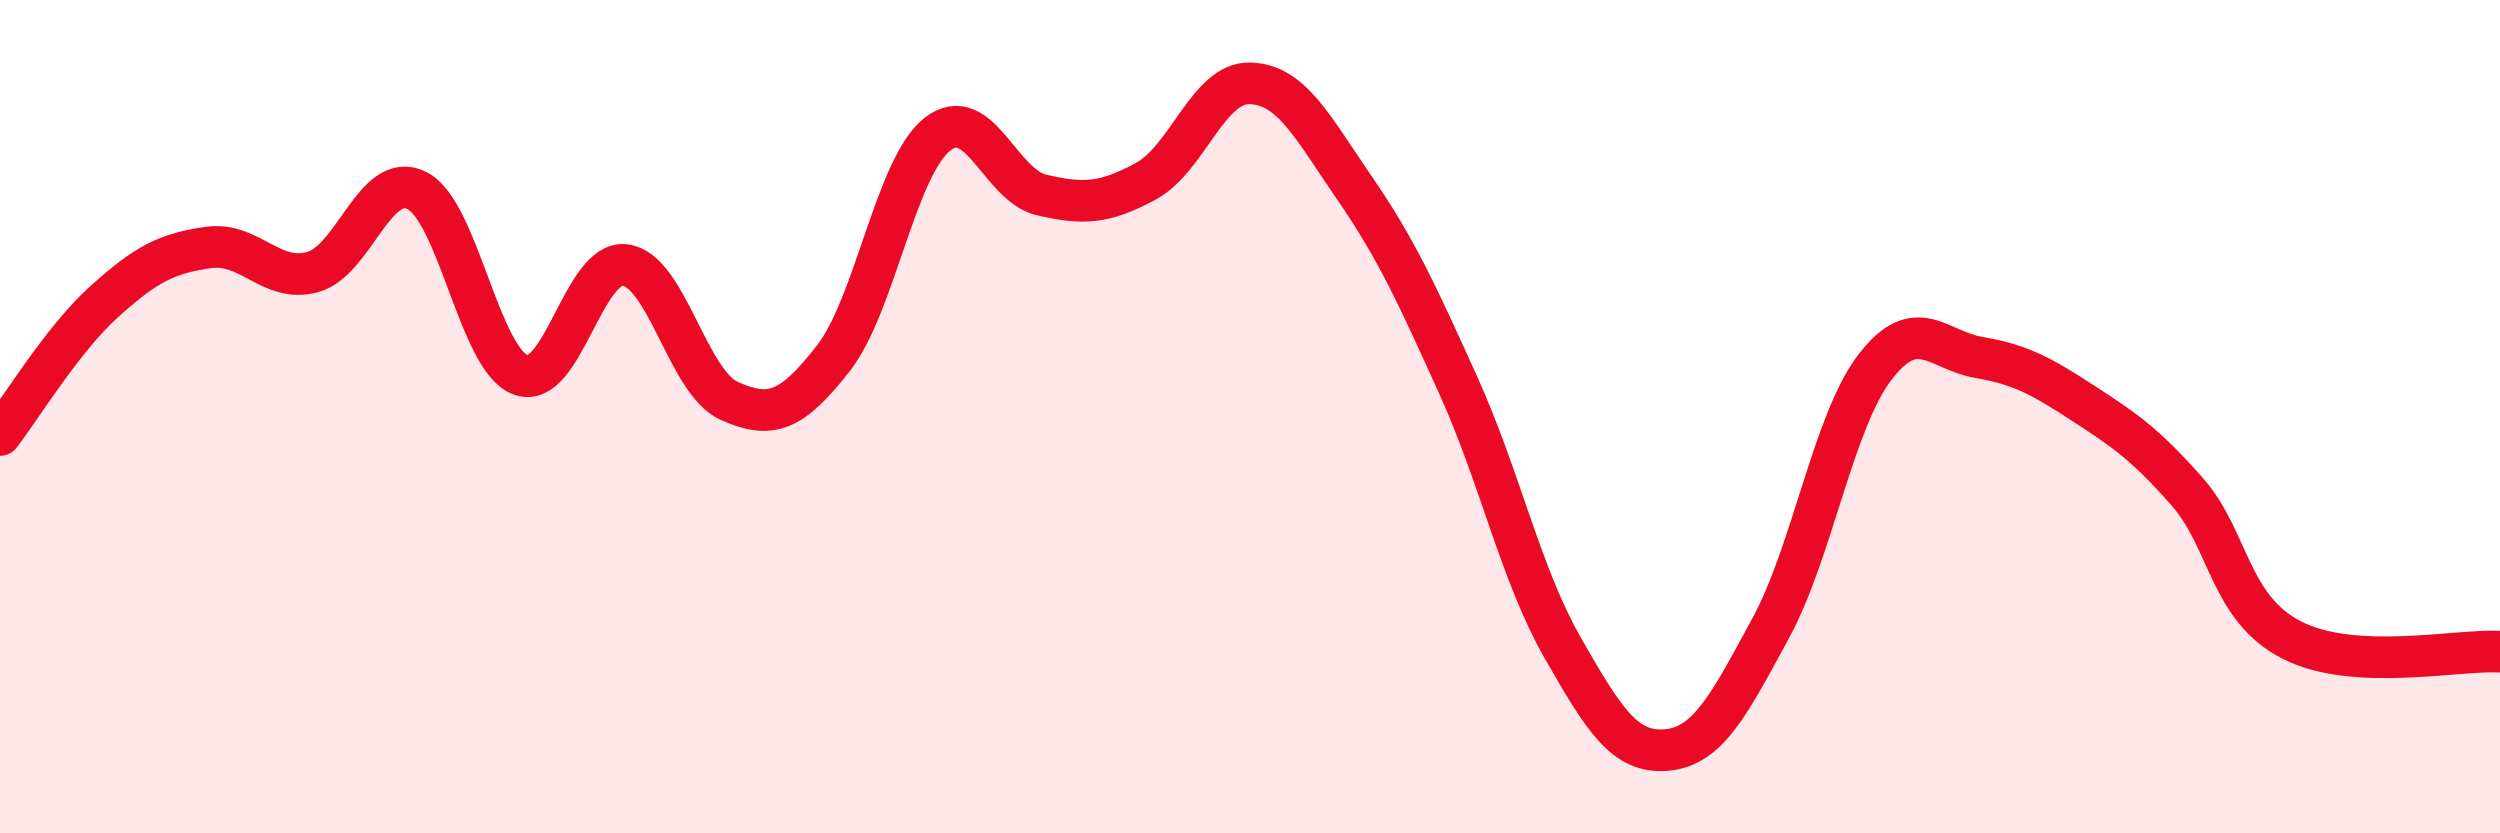 
    <svg width="60" height="20" viewBox="0 0 60 20" xmlns="http://www.w3.org/2000/svg">
      <path
        d="M 0,10.44 C 0.5,9.8 1.5,8.14 2.5,7.24 C 3.5,6.34 4,6.08 5,5.94 C 6,5.8 6.5,6.8 7.5,6.53 C 8.5,6.26 9,4.08 10,4.57 C 11,5.06 11.5,8.64 12.5,9 C 13.5,9.36 14,6.24 15,6.36 C 16,6.48 16.5,9.17 17.5,9.62 C 18.5,10.07 19,9.88 20,8.6 C 21,7.32 21.5,4 22.5,3.22 C 23.5,2.44 24,4.45 25,4.68 C 26,4.91 26.5,4.89 27.5,4.35 C 28.5,3.81 29,1.97 30,2 C 31,2.03 31.5,3.05 32.5,4.5 C 33.5,5.95 34,7.04 35,9.25 C 36,11.46 36.5,13.79 37.5,15.54 C 38.5,17.29 39,18.09 40,18 C 41,17.91 41.5,16.91 42.5,15.07 C 43.5,13.23 44,10.11 45,8.81 C 46,7.51 46.5,8.41 47.5,8.58 C 48.5,8.75 49,9.03 50,9.68 C 51,10.33 51.5,10.67 52.5,11.81 C 53.5,12.95 53.5,14.59 55,15.36 C 56.5,16.13 59,15.58 60,15.64L60 20L0 20Z"
        fill="#EB0A25"
        opacity="0.1"
        stroke-linecap="round"
        stroke-linejoin="round"
      />
      <path
        d="M 0,10.44 C 0.5,9.8 1.5,8.14 2.5,7.24 C 3.5,6.34 4,6.08 5,5.94 C 6,5.8 6.5,6.8 7.5,6.53 C 8.5,6.26 9,4.08 10,4.57 C 11,5.06 11.5,8.64 12.5,9 C 13.5,9.36 14,6.24 15,6.36 C 16,6.48 16.5,9.17 17.5,9.62 C 18.5,10.07 19,9.88 20,8.6 C 21,7.32 21.5,4 22.5,3.22 C 23.5,2.44 24,4.45 25,4.68 C 26,4.91 26.5,4.89 27.5,4.35 C 28.5,3.81 29,1.97 30,2 C 31,2.03 31.5,3.05 32.5,4.5 C 33.5,5.95 34,7.04 35,9.25 C 36,11.46 36.5,13.79 37.5,15.54 C 38.5,17.29 39,18.09 40,18 C 41,17.91 41.5,16.91 42.5,15.07 C 43.5,13.23 44,10.11 45,8.81 C 46,7.51 46.5,8.41 47.5,8.58 C 48.5,8.75 49,9.03 50,9.68 C 51,10.33 51.5,10.67 52.5,11.81 C 53.5,12.95 53.5,14.59 55,15.36 C 56.5,16.13 59,15.58 60,15.64"
        stroke="#EB0A25"
        stroke-width="1"
        fill="none"
        stroke-linecap="round"
        stroke-linejoin="round"
      />
    </svg>
  